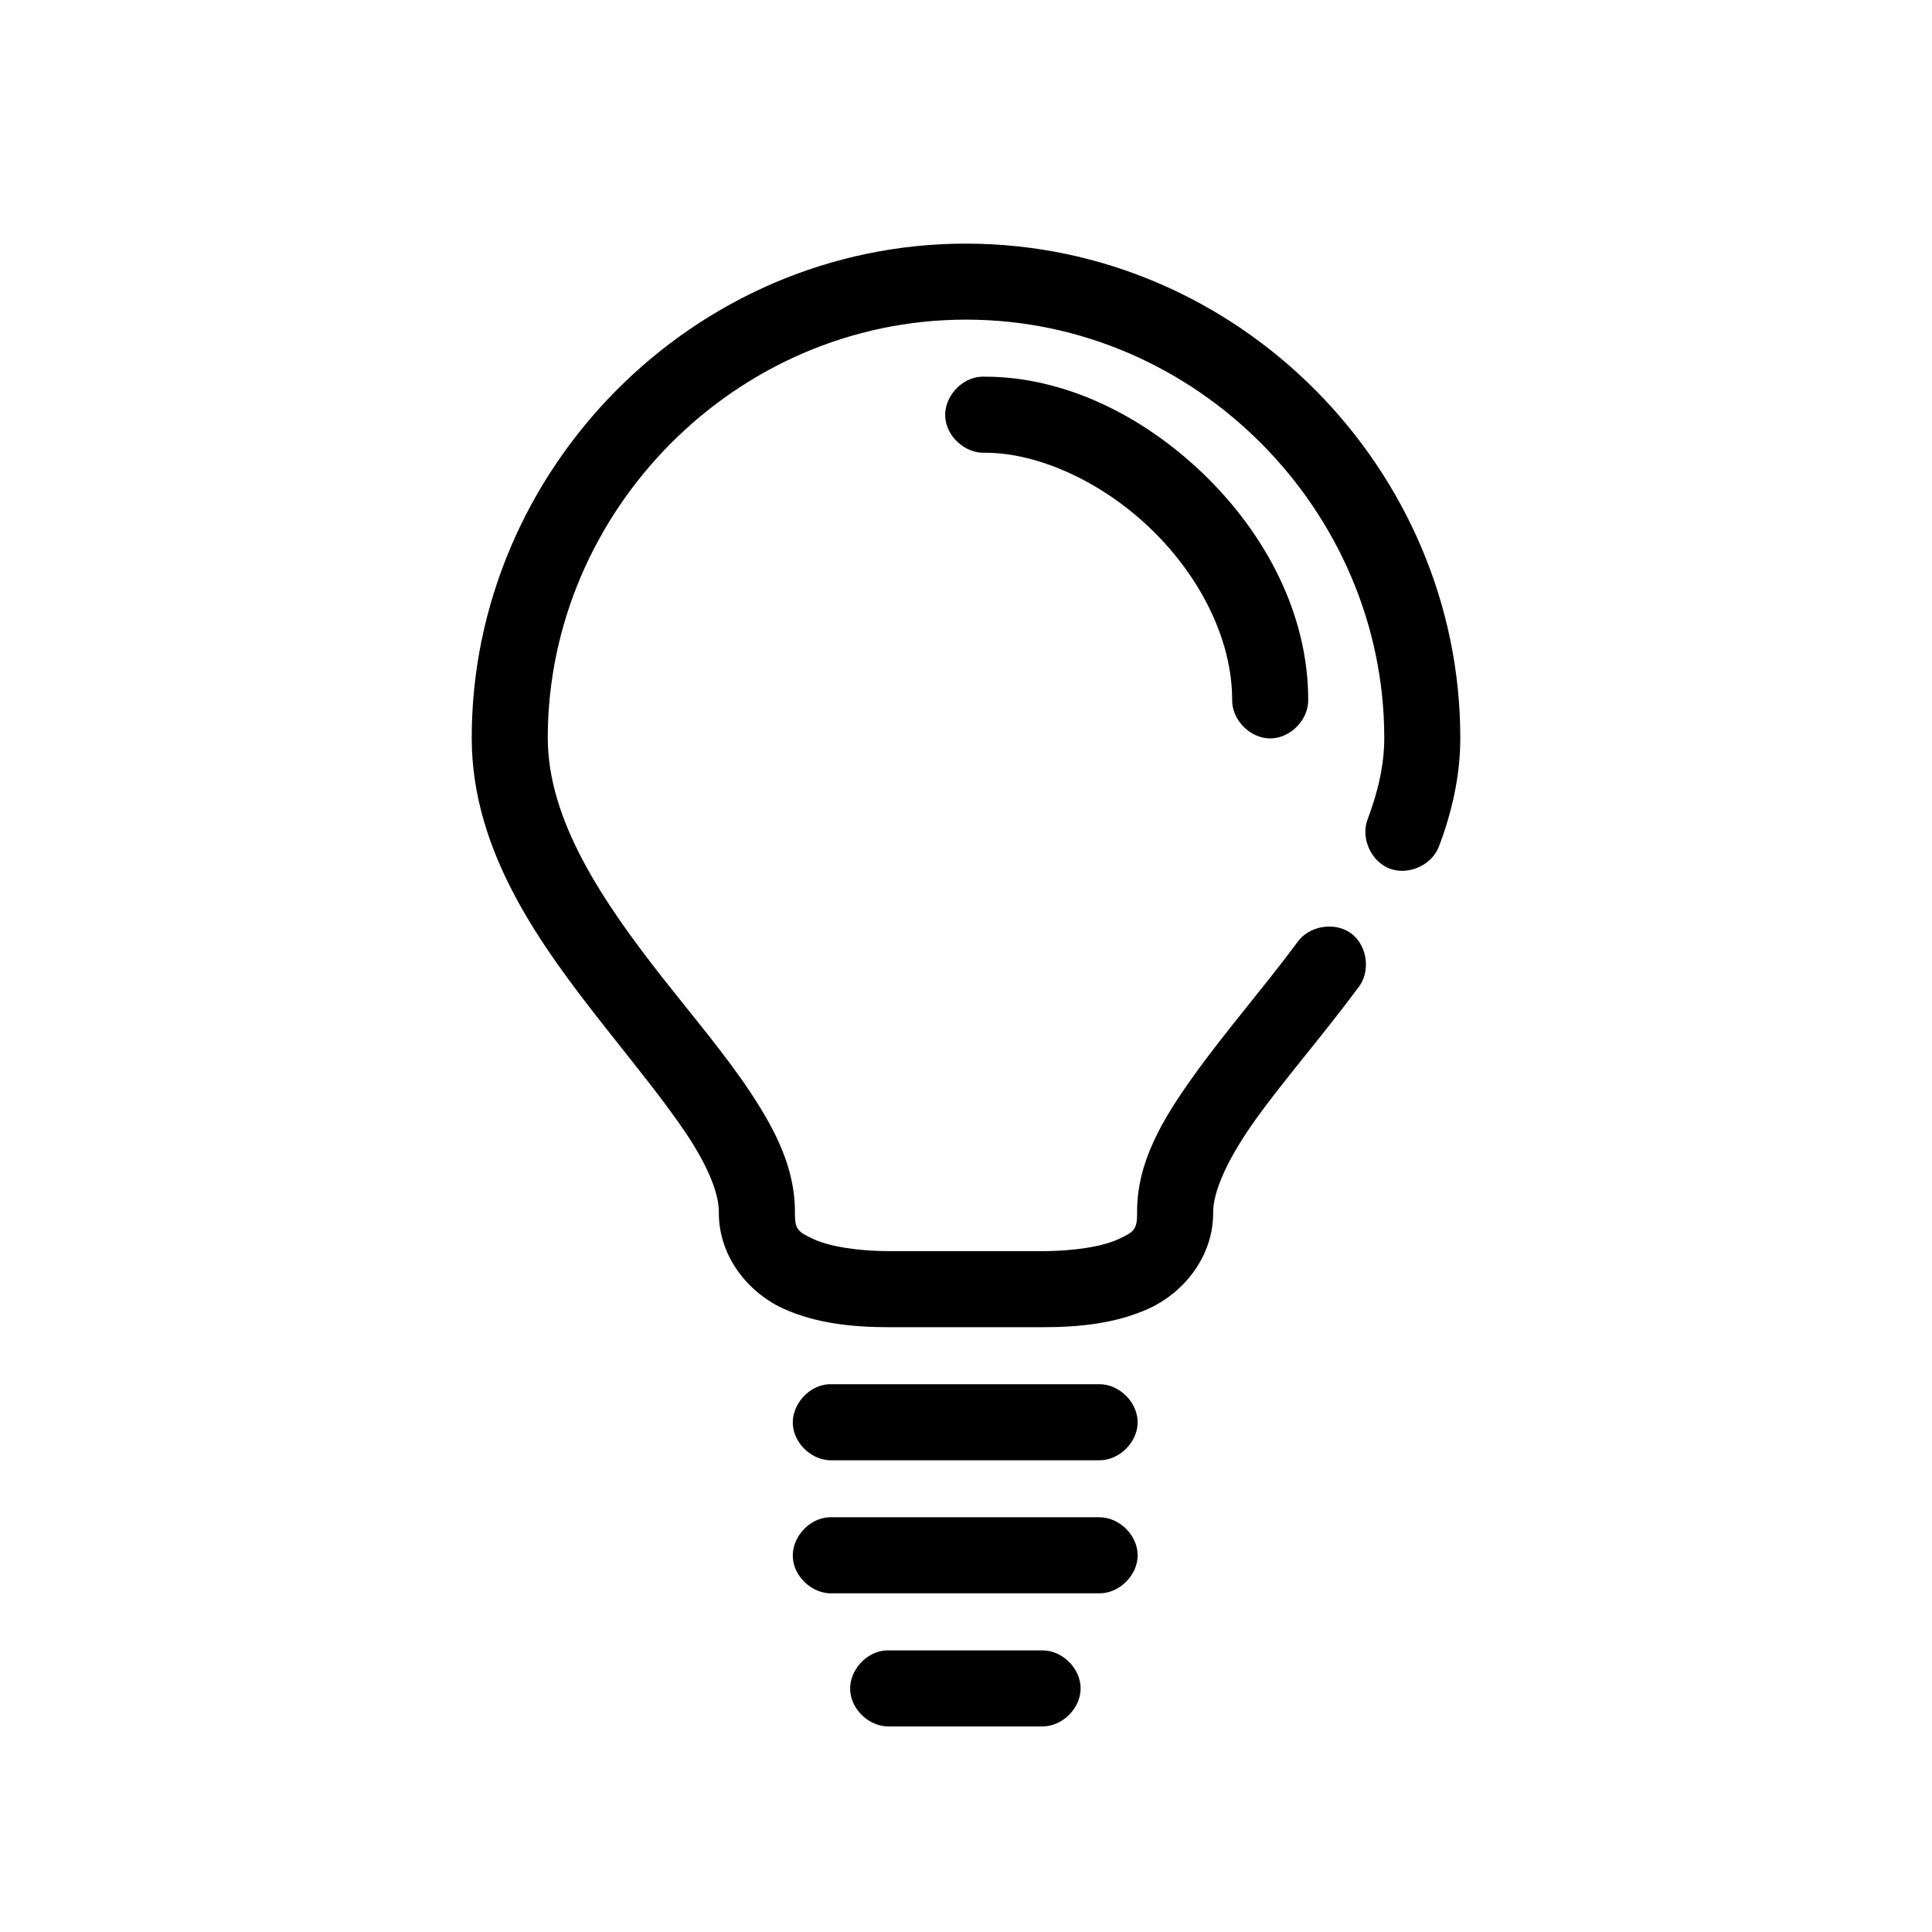 <?xml version="1.0" encoding="UTF-8"?>
<!-- Uploaded to: ICON Repo, www.iconrepo.com, Generator: ICON Repo Mixer Tools -->
<svg fill="#000000" width="800px" height="800px" version="1.1" viewBox="144 144 512 512" xmlns="http://www.w3.org/2000/svg">
 <path d="m400 208.56c-72.355 0-130.99 59.941-130.99 130.99 0 30.312 18.457 55.199 35.109 76.355 8.328 10.578 16.395 20.418 22.043 28.969 5.644 8.551 8.406 15.664 8.344 20.465v0.156c0 11.652 7.949 21.082 16.848 25.191 8.898 4.109 18.789 5.039 28.496 5.039h40.305c9.707 0 19.602-0.93 28.496-5.039 8.898-4.109 16.848-13.539 16.848-25.191v-0.156c-0.07-5.473 3.812-14.254 11.18-24.559 7.367-10.305 17.527-21.941 27.078-34.793 3.543-4.168 2.758-11.27-1.609-14.566-4.367-3.297-11.41-2.106-14.449 2.445-8.941 12.027-19.172 23.766-27.395 35.266-8.223 11.504-15.125 22.957-14.957 36.367 0 4.328-0.762 4.953-5.039 6.926-4.273 1.973-12.016 3.148-20.152 3.148h-40.305c-8.137 0-15.879-1.176-20.152-3.148-4.273-1.973-5.039-2.598-5.039-6.926 0.145-11.602-5.055-21.809-11.652-31.801-6.598-9.992-15.043-19.938-23.145-30.227-16.195-20.586-30.699-42.102-30.699-63.926 0-59.941 49.633-110.84 110.84-110.84 61.203 0 110.84 50.895 110.84 110.84 0 7.199-1.652 14.277-4.41 21.57-1.898 4.945 0.879 11.172 5.824 13.07 4.945 1.895 11.172-0.879 13.066-5.828 3.379-8.93 5.668-18.574 5.668-28.812 0-71.043-58.637-130.98-130.99-130.98zm4.094 35.266c-5.277 0.246-9.852 5.273-9.605 10.547 0.246 5.277 5.273 9.852 10.551 9.605 14.266 0 31.199 7.824 44.082 20.309 12.883 12.484 21.41 29.125 21.41 45.184-0.074 5.324 4.754 10.219 10.078 10.219s10.152-4.894 10.078-10.219c0-22.965-11.512-44.125-27.551-59.668-16.039-15.543-36.906-25.977-58.094-25.977-0.316-0.016-0.629-0.016-0.945 0zm-40.461 267.01c-5.277 0.289-9.816 5.352-9.527 10.629 0.289 5.277 5.352 9.812 10.629 9.523h70.535c5.324 0.074 10.219-4.75 10.219-10.074s-4.894-10.152-10.219-10.078h-71.637zm0 35.266c-5.277 0.289-9.816 5.352-9.527 10.625 0.289 5.277 5.352 9.812 10.629 9.523h70.535c5.324 0.074 10.219-4.754 10.219-10.078s-4.894-10.152-10.219-10.074h-71.637zm15.273 35.266c-5.277 0.246-9.852 5.273-9.605 10.547 0.246 5.277 5.273 9.852 10.551 9.605h40.305c5.324 0.074 10.219-4.754 10.219-10.078 0-5.324-4.894-10.152-10.219-10.074h-41.25z"/>
</svg>